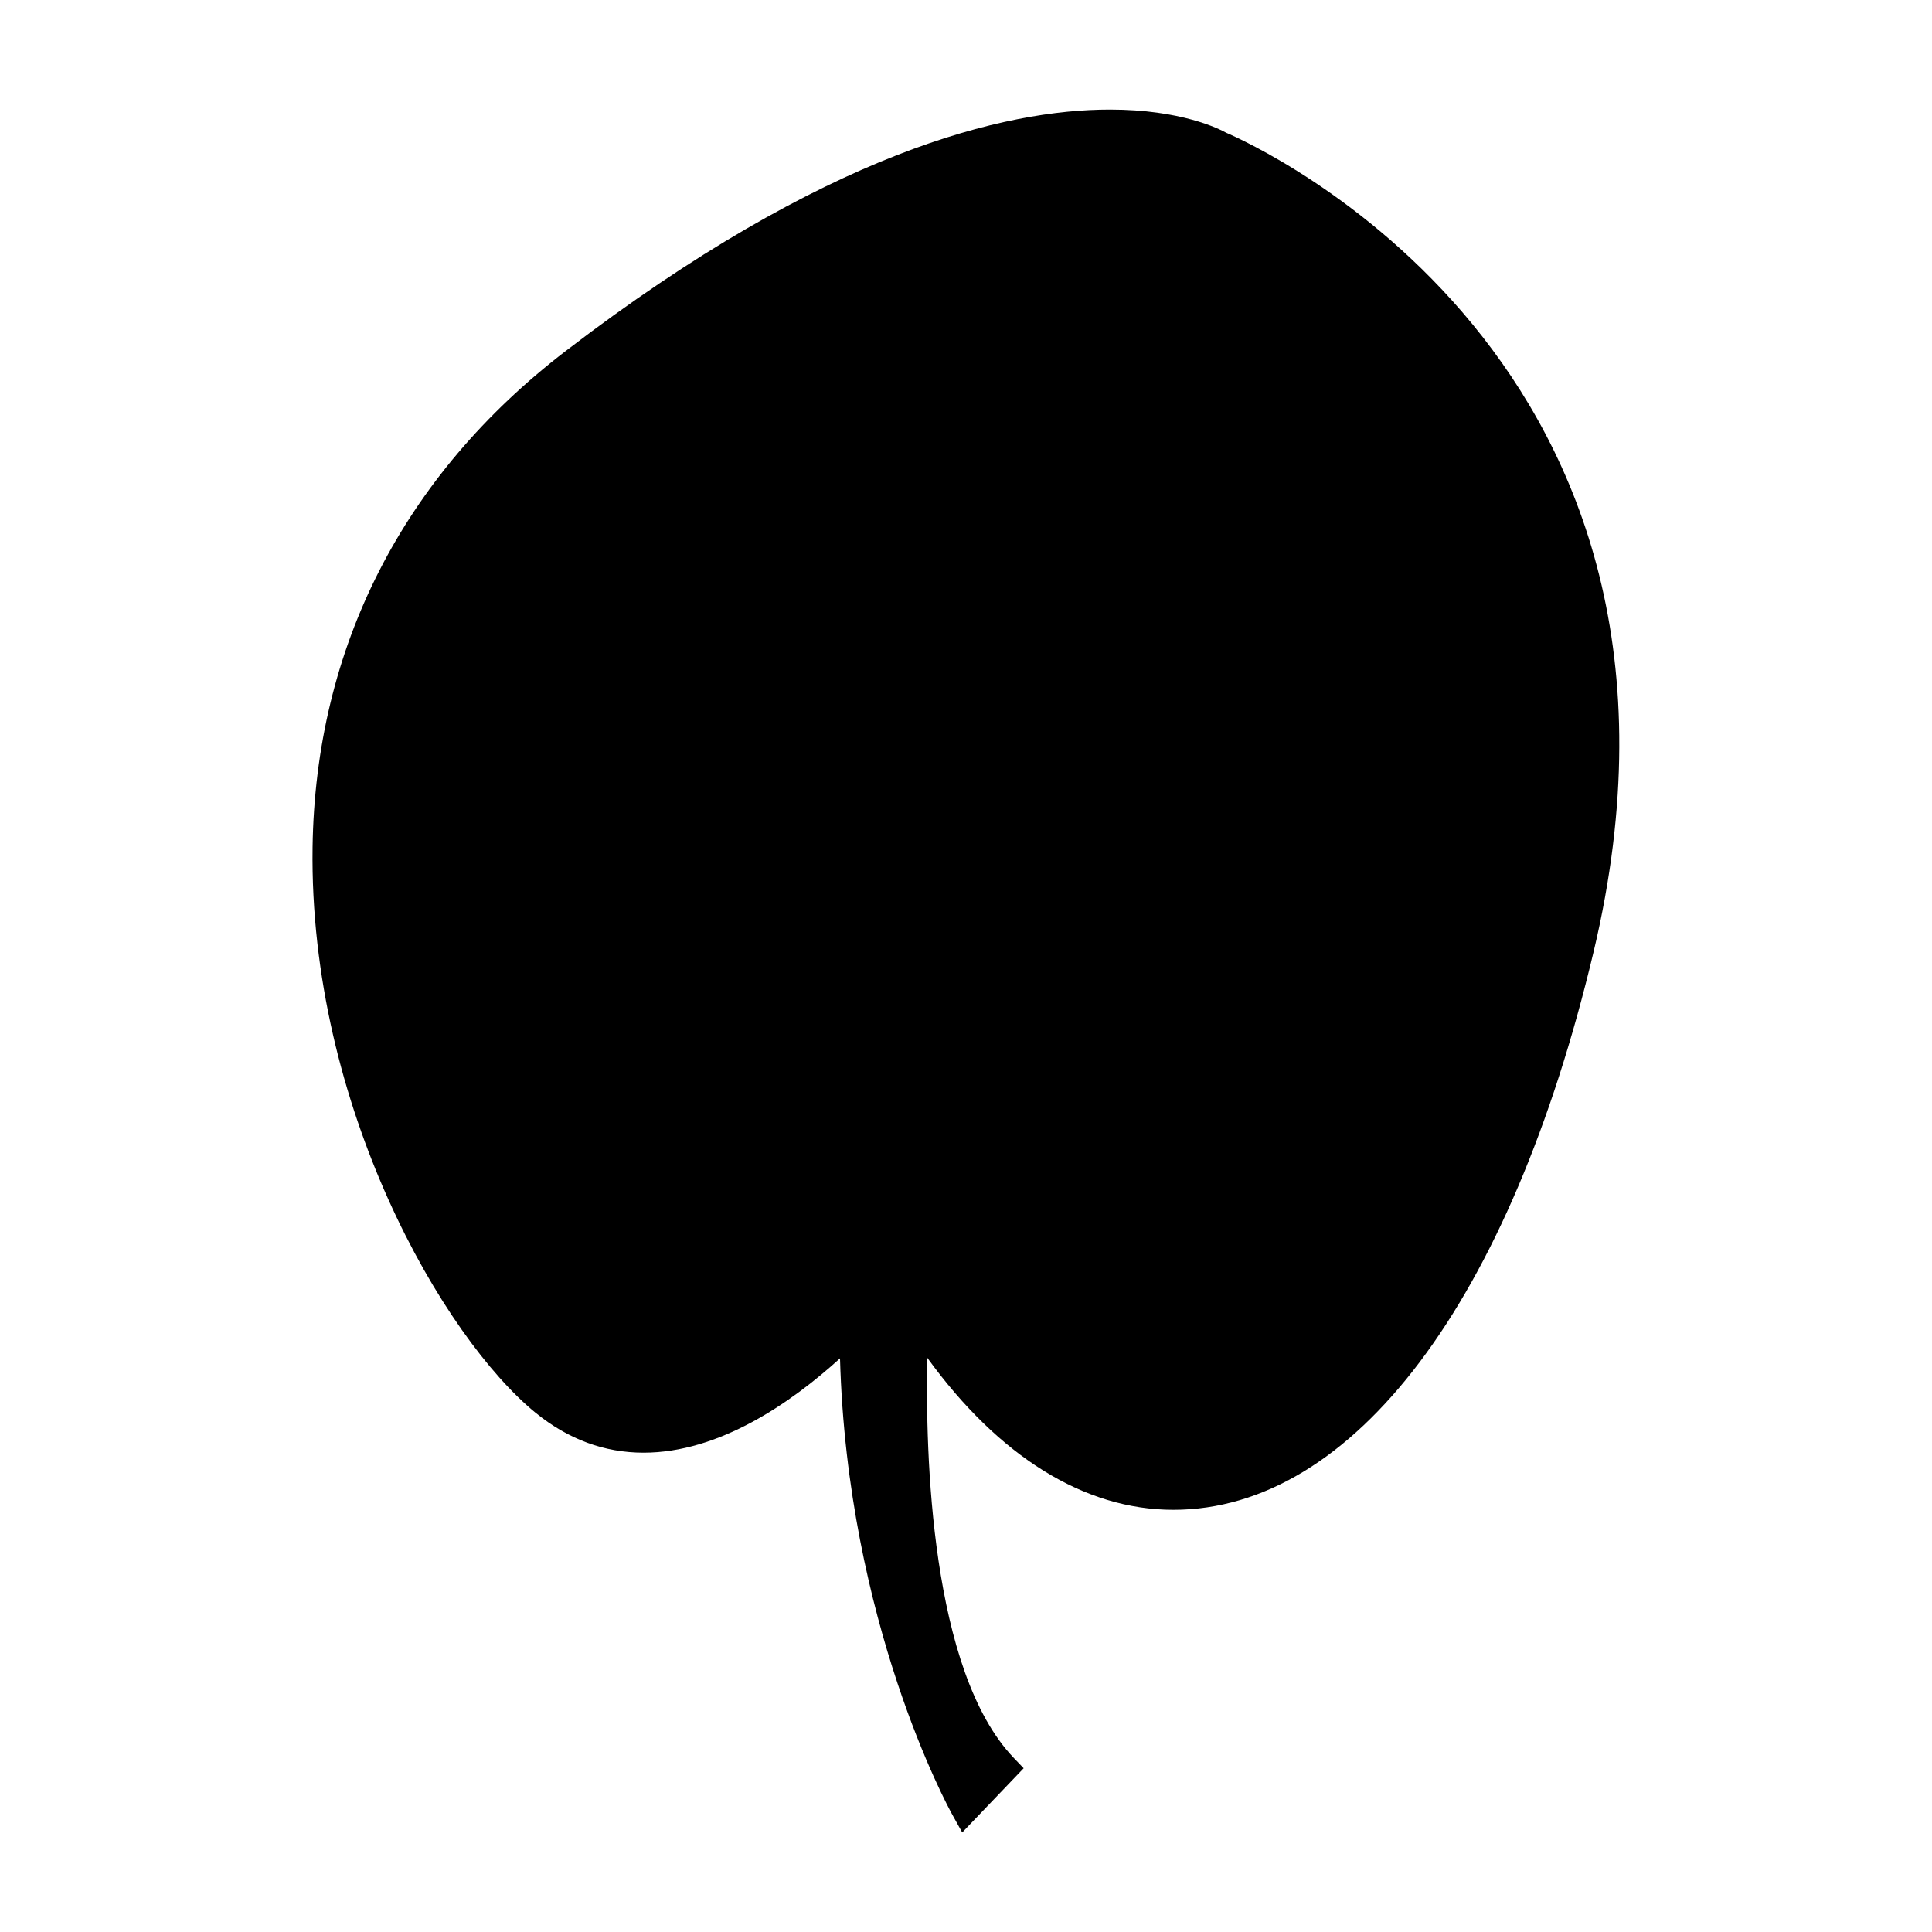 <?xml version="1.0" encoding="UTF-8"?>
<!-- Uploaded to: SVG Repo, www.svgrepo.com, Generator: SVG Repo Mixer Tools -->
<svg fill="#000000" width="800px" height="800px" version="1.1" viewBox="144 144 512 512" xmlns="http://www.w3.org/2000/svg">
 <path d="m286.01 518.46c8.59 6.981 18.195 10.516 28.543 10.516h0.004c19.988 0 38.961-13.113 52.055-24.996 1.949 69.992 28.609 118.85 29.789 120.98l2.598 4.66 16.281-17.016-2.609-2.723c-22.113-23.07-23.453-80.977-22.922-106.04 18.93 26.113 41.578 40.273 65.195 40.273 47.727 0 89.352-55.262 111.36-147.82 37.344-157.08-90.414-214.15-97.32-217.1-1.867-1.039-12.008-6.16-30.852-6.16-27.715 0-75.23 11.098-144.2 63.973-43.145 33.078-66.344 78.559-67.098 131.52-0.973 68.695 34.742 130.09 59.176 149.94z"/>
</svg>